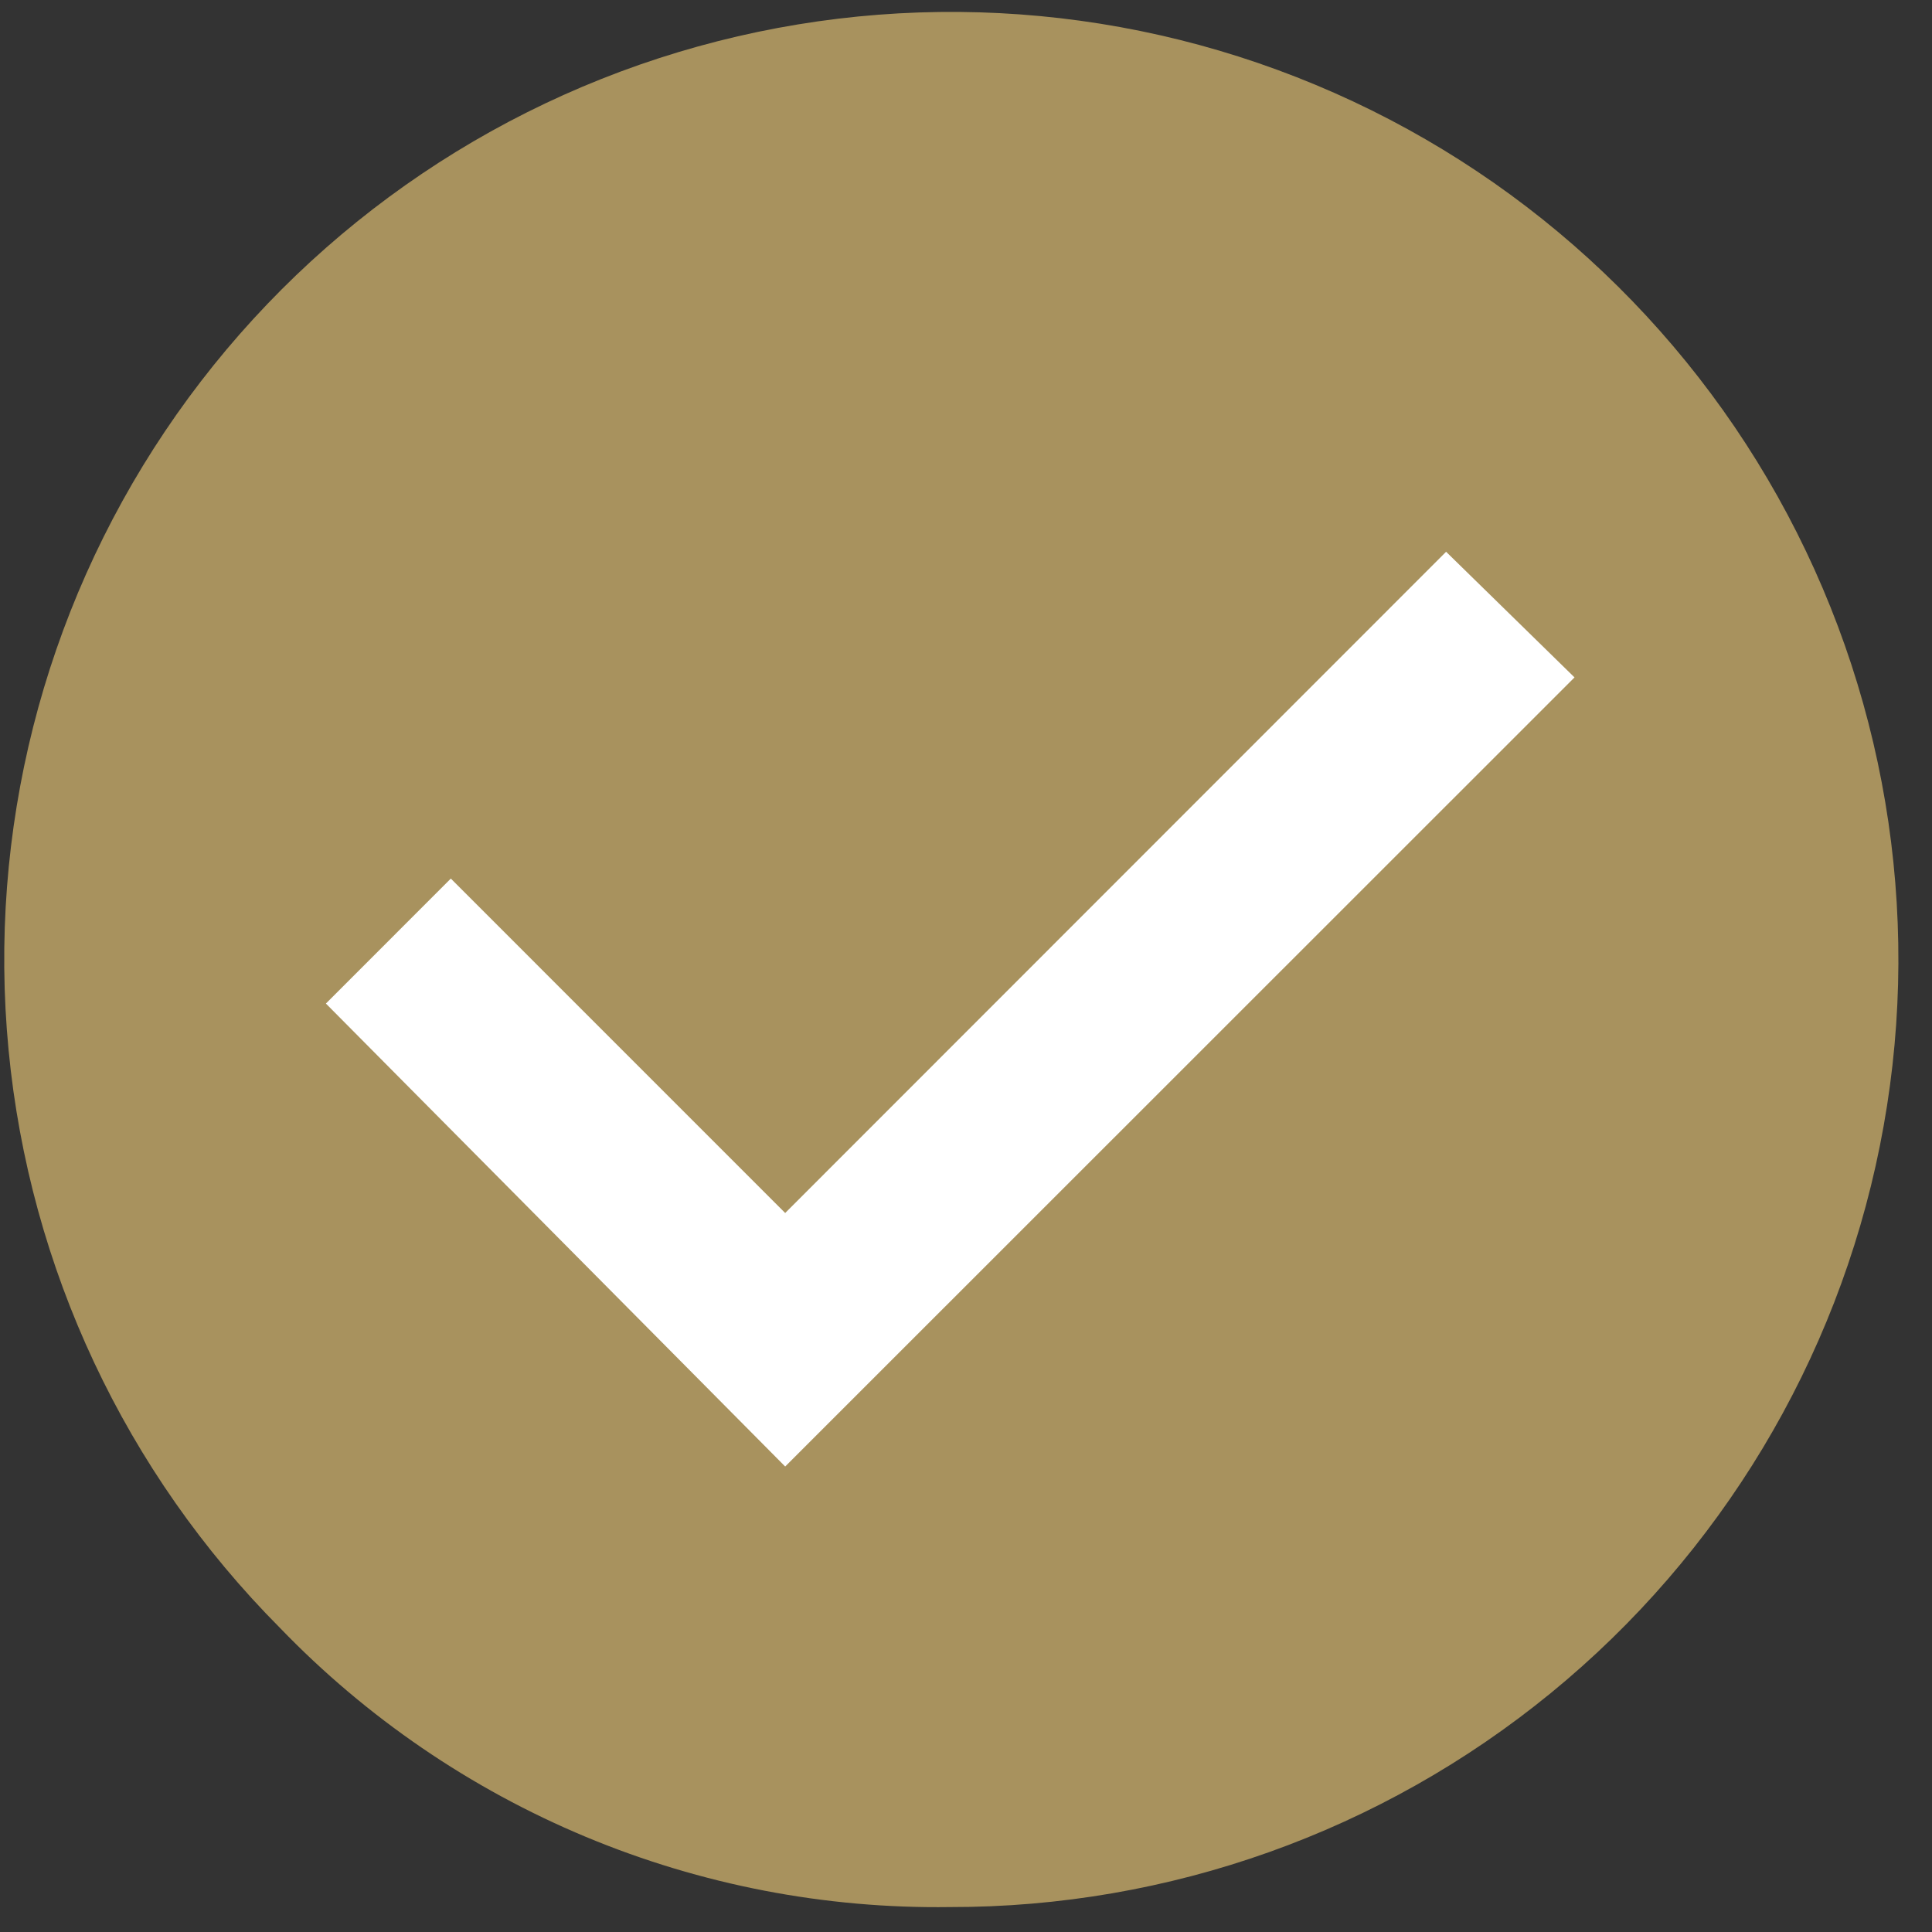 <svg width="32" height="32" viewBox="0 0 32 32" fill="none" xmlns="http://www.w3.org/2000/svg">
<rect x="0" y="0" width="32" height="32" fill="#333333" stroke="none"/>
<path d="M15.733 31.587C19.361 31.593 22.879 30.339 25.688 28.041C28.497 25.743 30.422 22.541 31.136 18.982C31.851 15.423 31.31 11.726 29.606 8.521C27.901 5.316 25.139 2.801 21.79 1.405C18.441 0.008 14.711 -0.183 11.237 0.863C7.762 1.909 4.757 4.128 2.734 7.142C0.711 10.155 -0.205 13.777 0.142 17.391C0.488 21.005 2.076 24.387 4.635 26.961C6.07 28.45 7.796 29.629 9.705 30.425C11.613 31.22 13.665 31.616 15.733 31.587Z" fill="#A8925E"/>
<path d="M13.005 24.29L26.079 11.22L23.952 9.139L13.005 20.091L7.467 14.552L5.398 16.622L13.005 24.29Z" fill="white"/>
</svg>
